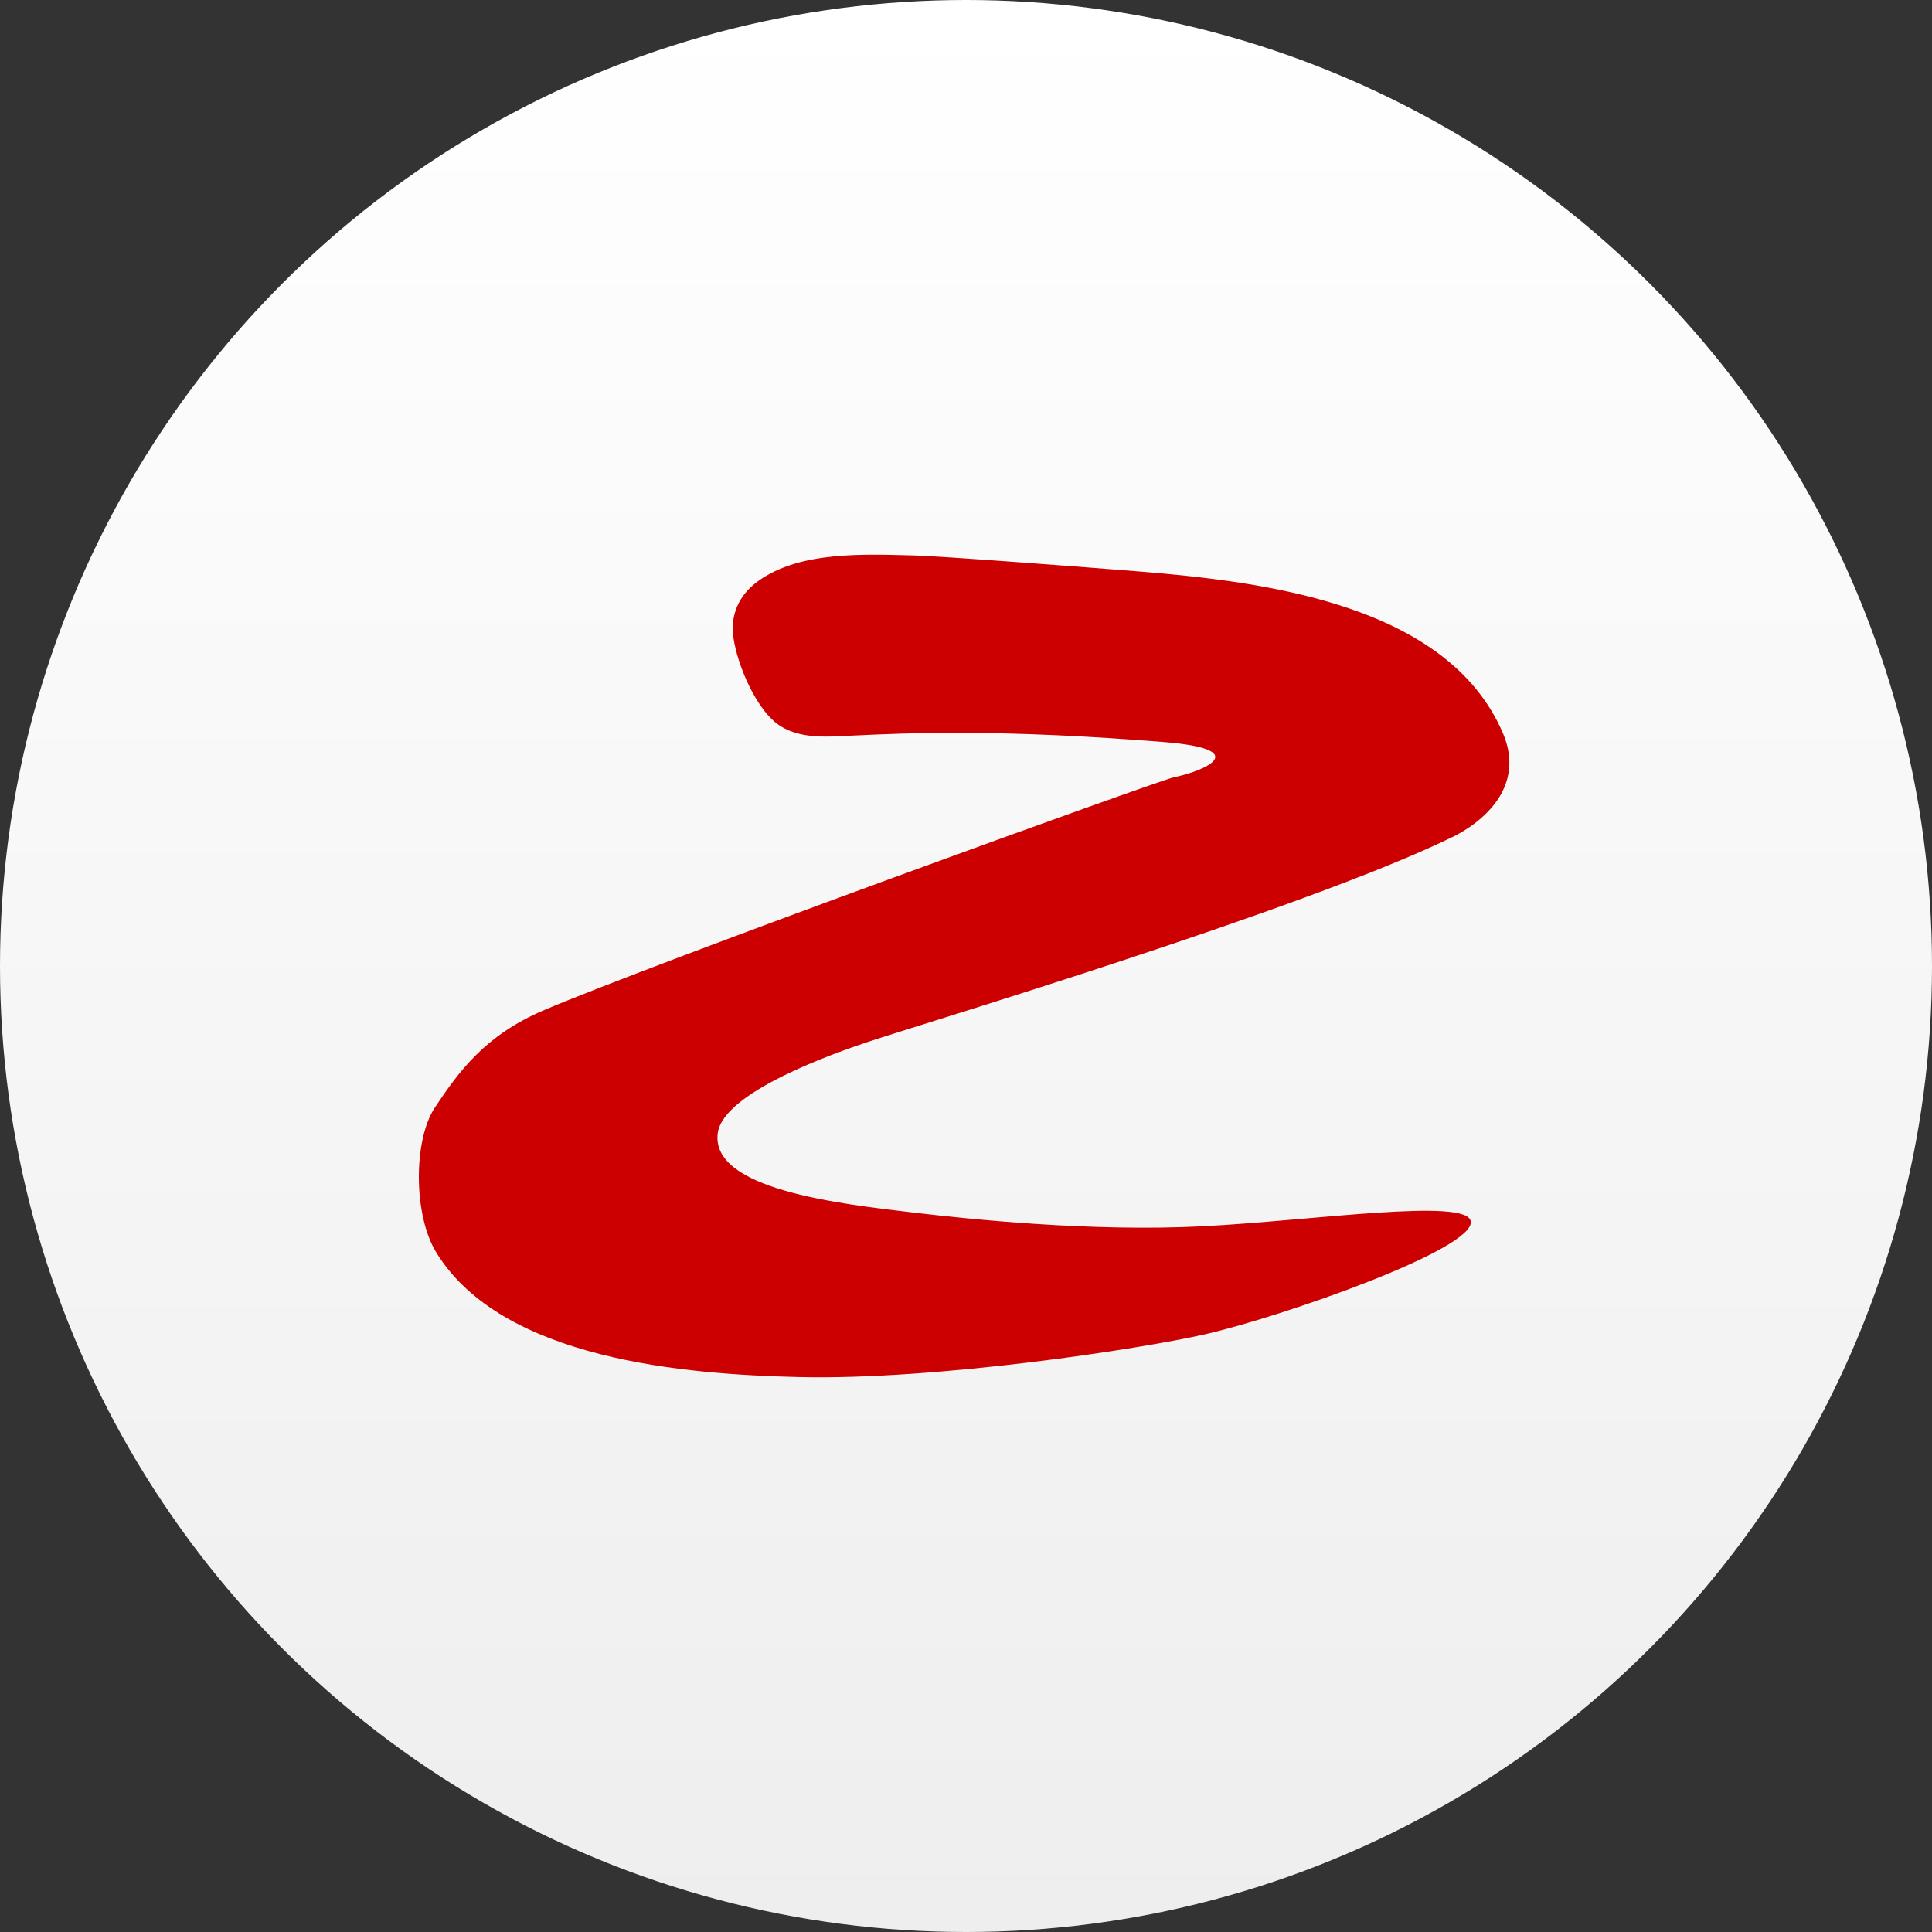 <svg width="512" height="512" viewBox="0 0 512 512" fill="none" xmlns="http://www.w3.org/2000/svg">
<rect x="0" y="0" width="512" height="512" fill="#333333" stroke="none"/>
<circle cx="256" cy="256" r="256" fill="url(#paint0_linear_302_802)"/>
<path fill-rule="evenodd" clip-rule="evenodd" d="M384.371 222.076C345.361 241.038 243.69 271.528 230.066 276.095C221.168 279.079 191.799 289.345 190.23 300.19C188.05 315.255 222.631 319.063 242.648 321.409C256.146 322.992 289.09 326.532 319.017 324.965C348.136 323.441 388.892 317.359 389.77 323.696C390.79 331.06 340.053 348.844 319.53 353.555C302.029 357.572 247.863 365.784 211.783 364.94C181.769 364.243 133.127 360.409 115.623 331.927C109.52 321.995 109.52 302.12 115.265 293.483C121.634 283.908 128.58 274.365 144.009 267.766C173.42 255.197 307.038 206.838 311.076 205.997C320.017 204.122 331.783 198.505 308.251 196.637C289.639 195.152 270.971 194.193 252.292 194.2C243.355 194.206 234.44 194.521 225.515 194.959C218.34 195.319 210.083 196.039 204.509 190.565C199.553 185.701 195.561 176.22 194.436 169.441C193.381 163.094 195.729 157.752 200.931 153.987C212.029 145.949 229.33 146.894 242.315 147.198C249.214 147.359 288.748 150.388 301.648 151.428C335.617 154.163 383.592 160.291 398.228 194.164C406.262 212.762 384.371 222.076 384.371 222.076" fill="#CC0000"/>
<defs>
<linearGradient id="paint0_linear_302_802" x1="0" y1="0" x2="0" y2="512" gradientUnits="userSpaceOnUse">
<stop stop-color="white"/>
<stop offset="1" stop-color="#EEEEEE"/>
</linearGradient>
</defs>
</svg>
